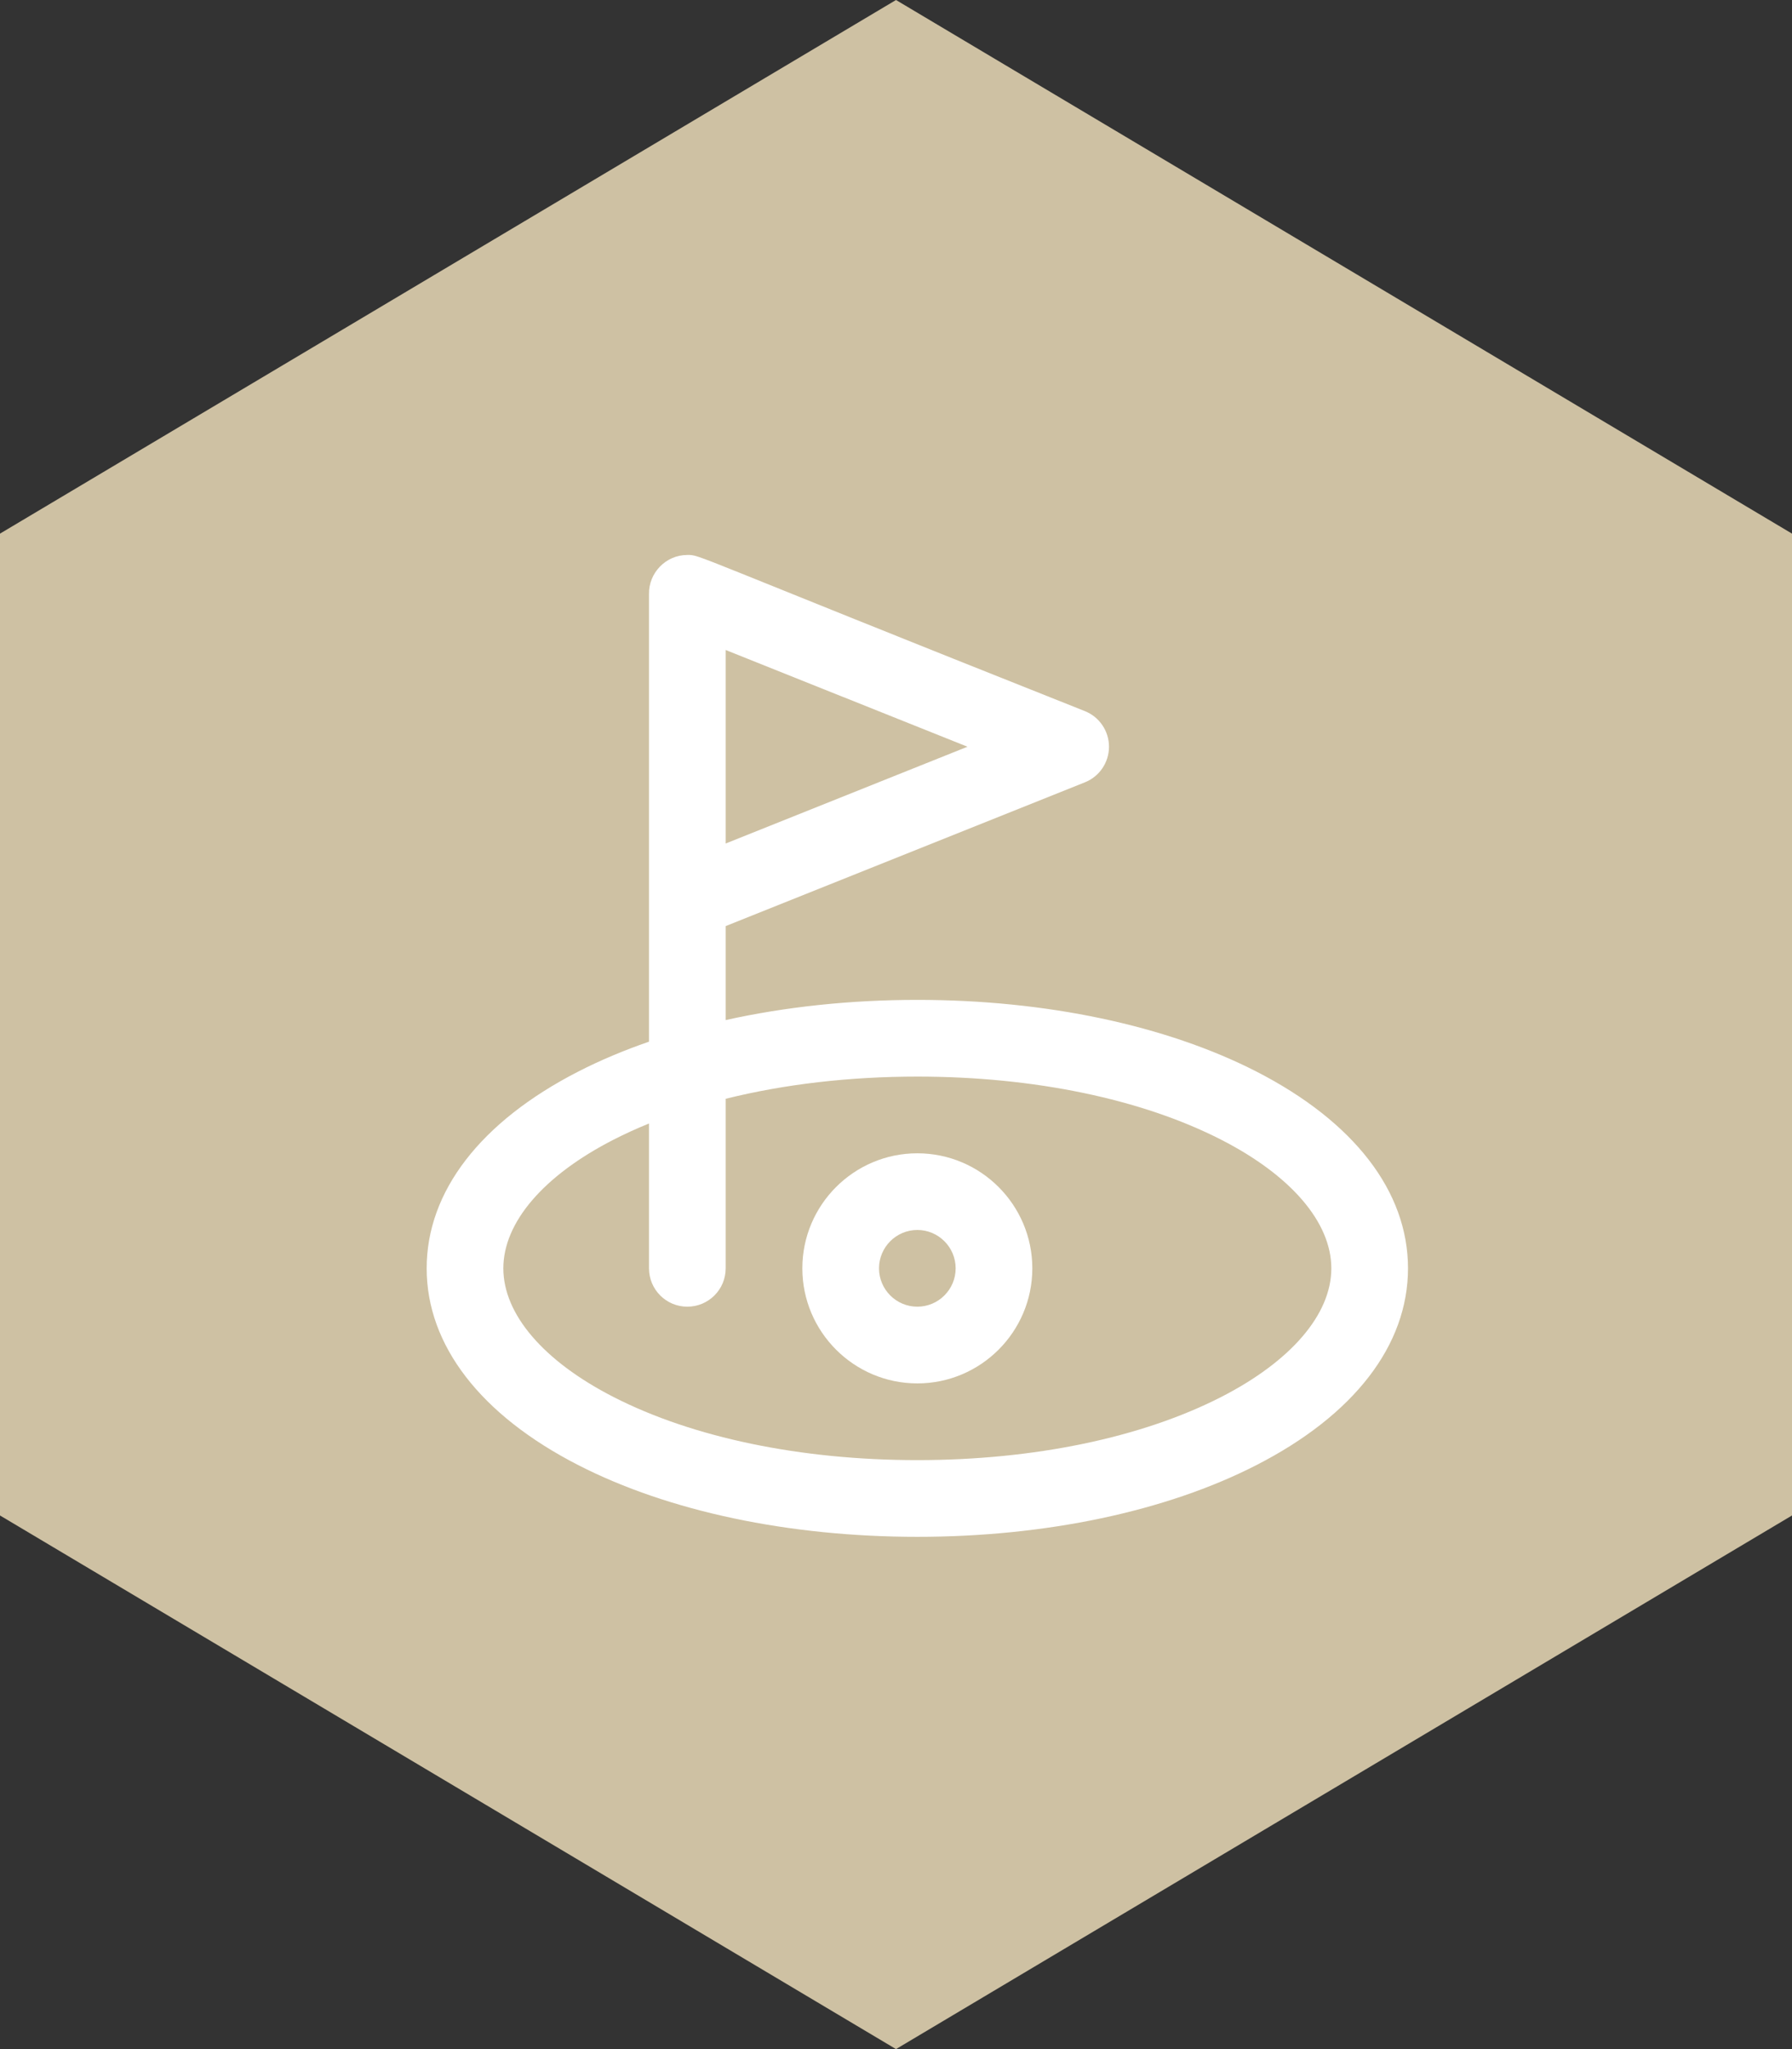 <svg width="42" height="48" viewBox="0 0 42 48" fill="none" xmlns="http://www.w3.org/2000/svg">
<rect x="0" y="0" width="42" height="48" fill="#333333" stroke="none"/>
<path d="M0 12.5L21 0L42 12.5V35.5L21 48L0 35.5V12.5Z" fill="#CEC1A3"/>
<g clip-path="url(#clip0_860_2003)">
<path d="M29.443 25.099C27.329 24.018 24.508 23.422 21.5 23.422C19.926 23.422 18.404 23.585 17.008 23.895V21.694L25.427 18.326C25.768 18.19 25.992 17.86 25.992 17.492C25.992 17.125 25.768 16.794 25.427 16.658C16.039 12.929 16.43 13 16.109 13C15.603 13 15.201 13.423 15.211 13.917V21.068V21.071V24.401C14.623 24.604 14.069 24.837 13.557 25.099C11.263 26.273 10 27.911 10 29.711C10 31.511 11.263 33.149 13.557 34.322C15.671 35.404 18.492 36 21.5 36C24.508 36 27.329 35.404 29.443 34.322C31.737 33.149 33 31.511 33 29.711C33 27.911 31.737 26.273 29.443 25.099ZM17.008 19.759V15.226L22.675 17.492L17.008 19.759ZM28.624 32.723C26.759 33.678 24.229 34.203 21.5 34.203C18.771 34.203 16.241 33.678 14.376 32.723C12.737 31.884 11.797 30.786 11.797 29.711C11.797 28.636 12.737 27.538 14.376 26.699C14.641 26.563 14.92 26.436 15.211 26.318V29.711C15.211 30.207 15.613 30.609 16.109 30.609C16.606 30.609 17.008 30.207 17.008 29.711V25.739C18.375 25.399 19.903 25.219 21.5 25.219C24.229 25.219 26.759 25.744 28.624 26.699C30.263 27.538 31.203 28.636 31.203 29.711C31.203 30.786 30.263 31.884 28.624 32.723Z" fill="white"/>
<path d="M21.5 27.016C20.014 27.016 18.805 28.225 18.805 29.711C18.805 31.197 20.014 32.406 21.5 32.406C22.986 32.406 24.195 31.197 24.195 29.711C24.195 28.225 22.986 27.016 21.5 27.016ZM21.5 30.609C21.005 30.609 20.602 30.206 20.602 29.711C20.602 29.215 21.005 28.812 21.5 28.812C21.995 28.812 22.398 29.215 22.398 29.711C22.398 30.206 21.995 30.609 21.5 30.609Z" fill="white"/>
</g>
<defs>
<clipPath id="clip0_860_2003">
<rect width="23" height="23" fill="white" transform="translate(10 13)"/>
</clipPath>
</defs>
</svg>
